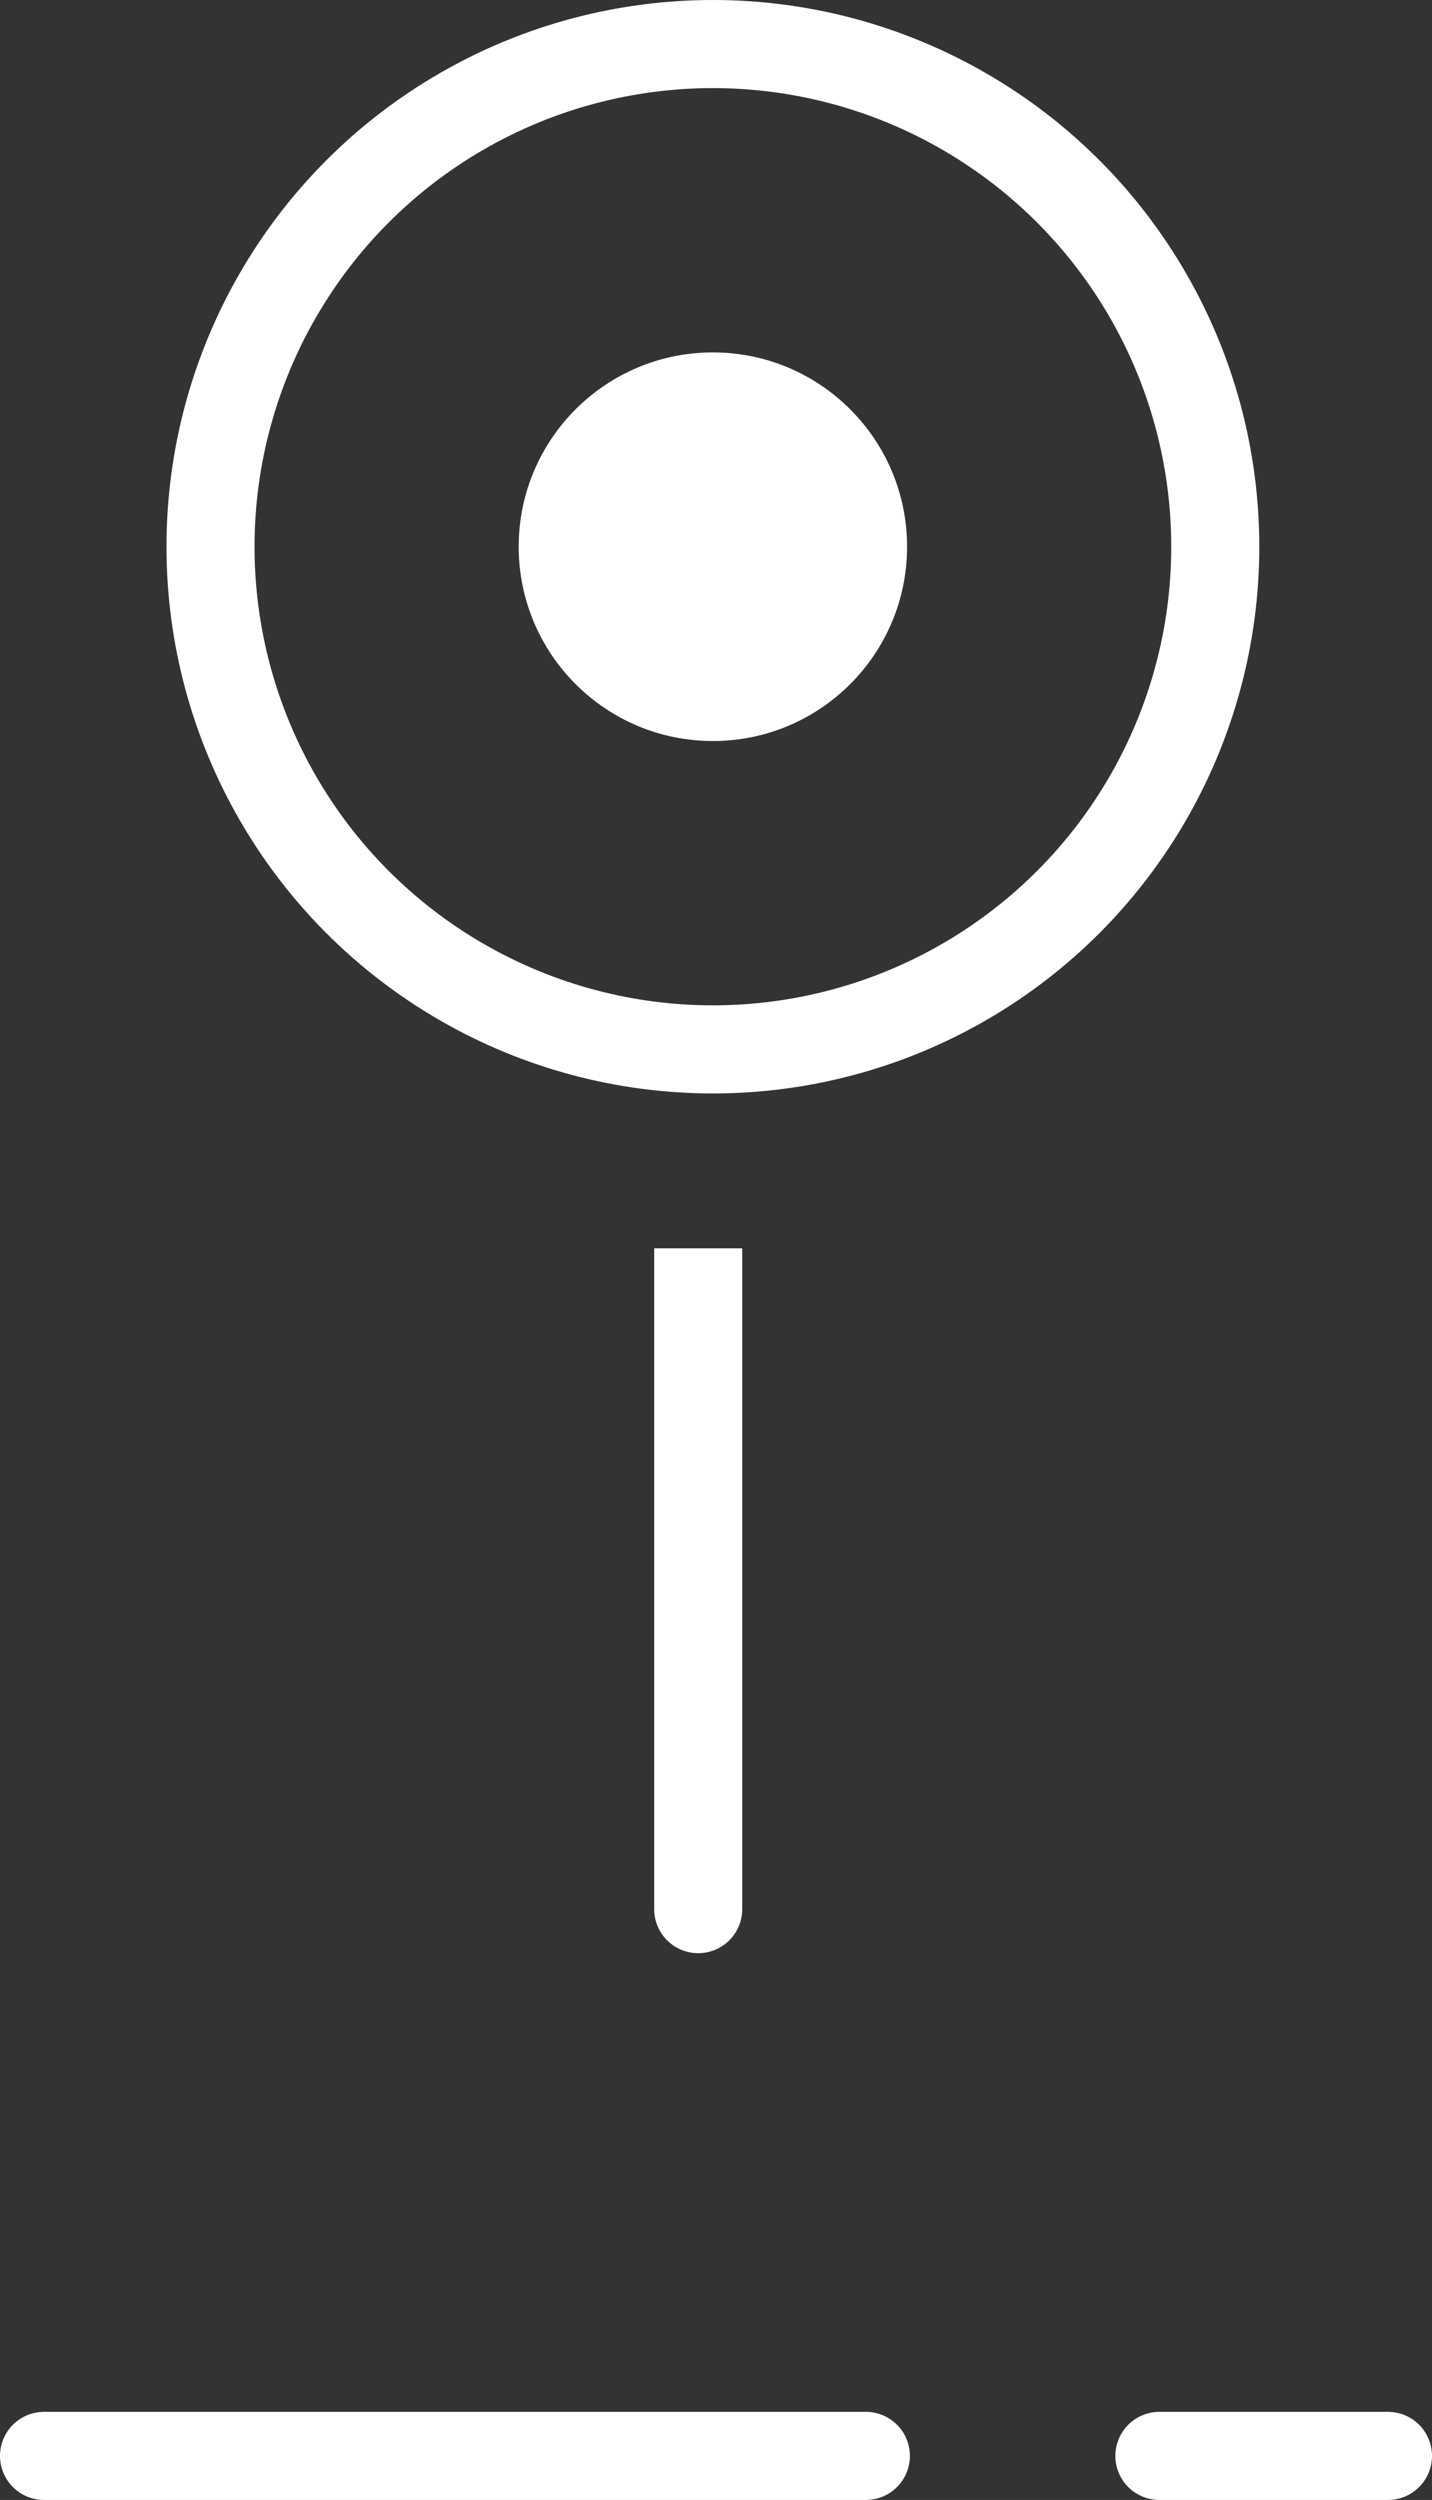 <svg xmlns="http://www.w3.org/2000/svg" width="24.394" height="42.562" viewBox="0 0 24.394 42.562"><rect x="0" y="0" width="24.394" height="42.562" fill="#333333" stroke="none"/><defs><style>.a{fill:#fff;}.b,.c,.e{fill:none;}.b,.c{stroke:#fff;stroke-width:1.5px;}.c{stroke-linecap:round;stroke-dasharray:14 5;}.d{stroke:none;}</style></defs><g transform="translate(-748.856 -732.688)"><g transform="translate(1 161)"><ellipse class="a" cx="3.308" cy="3.308" rx="3.308" ry="3.308" transform="translate(756.692 577.688)"></ellipse><g class="b" transform="translate(750.692 571.688)"><ellipse class="d" cx="9.308" cy="9.308" rx="9.308" ry="9.308"></ellipse><ellipse class="e" cx="9.308" cy="9.308" rx="8.558" ry="8.558"></ellipse></g><path class="a" d="M0,0H1.5a0,0,0,0,1,0,0V11.25A.75.75,0,0,1,.75,12h0A.75.75,0,0,1,0,11.25V0A0,0,0,0,1,0,0Z" transform="translate(759 592.941)"></path></g><path class="c" d="M5.106,0H28" transform="translate(744.5 774.5)"></path></g></svg>
